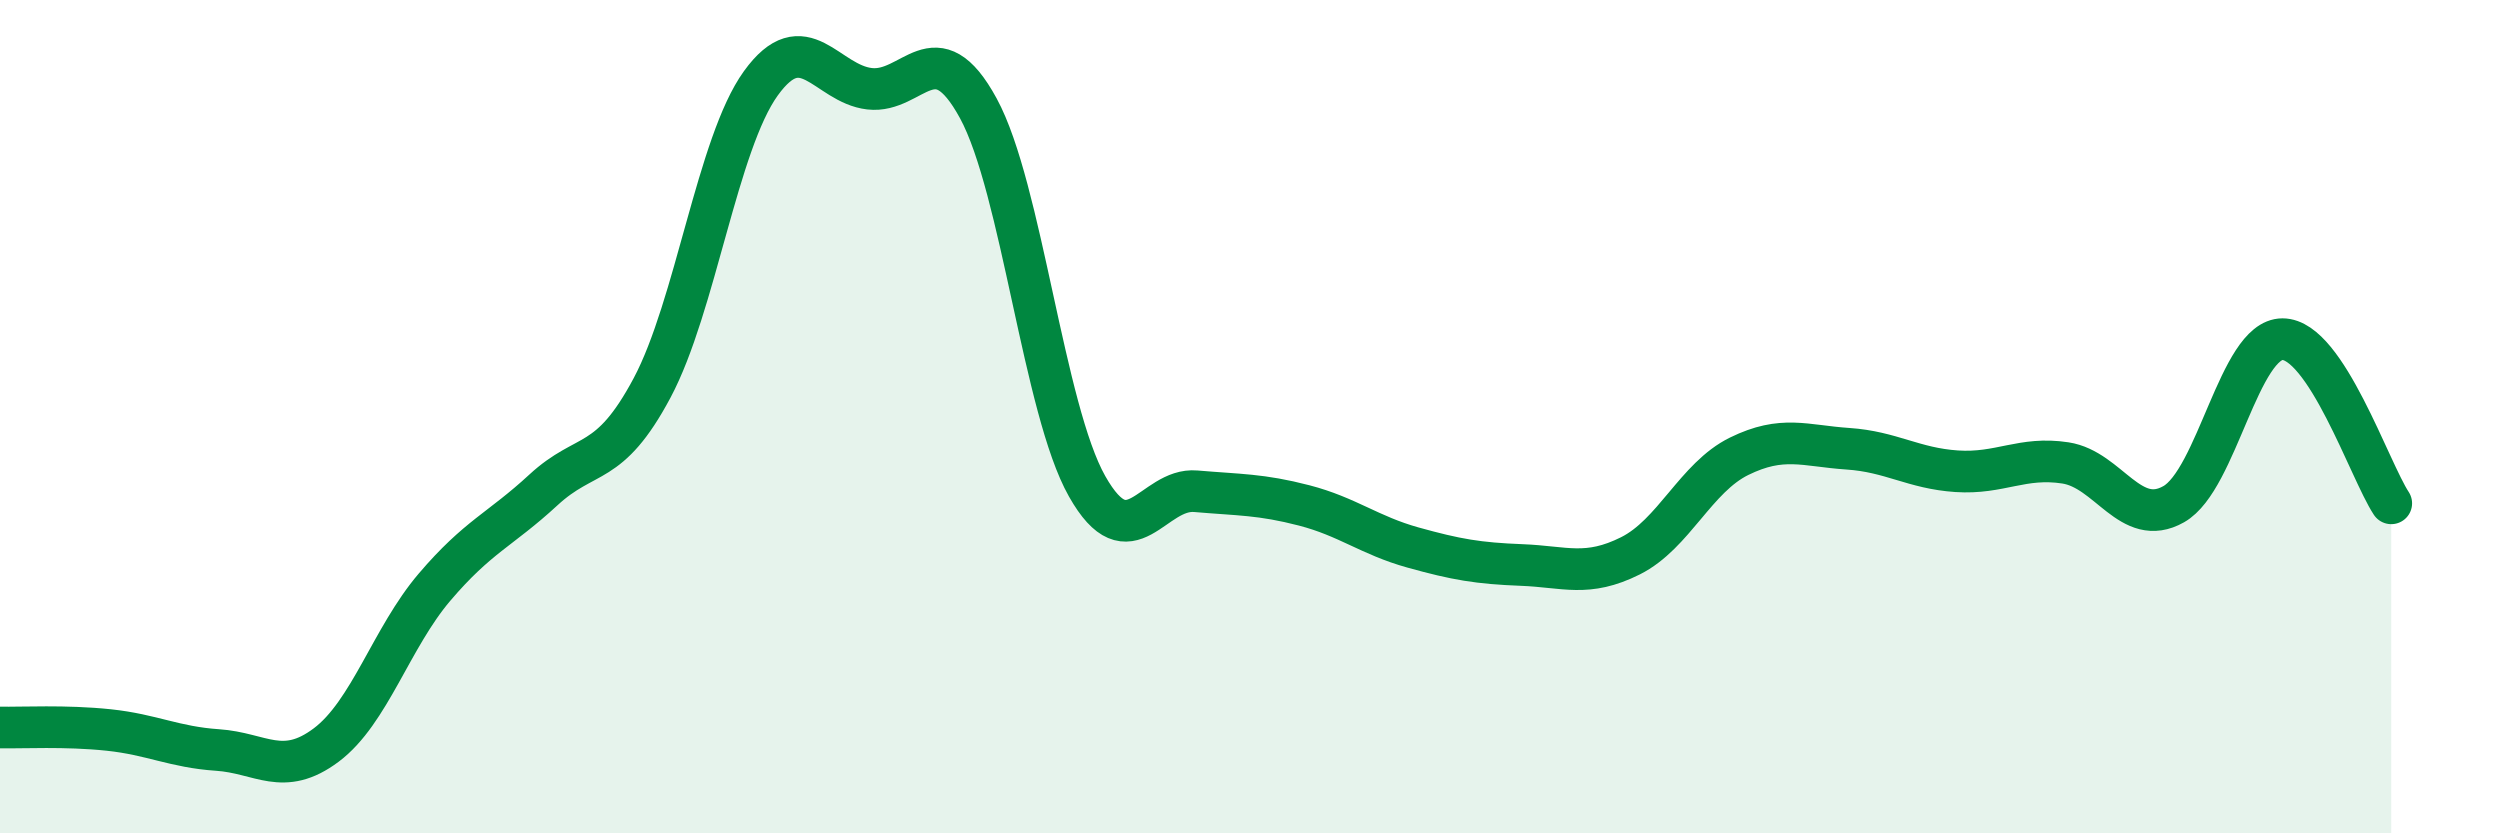
    <svg width="60" height="20" viewBox="0 0 60 20" xmlns="http://www.w3.org/2000/svg">
      <path
        d="M 0,17.46 C 0.52,17.47 1.57,17.41 2.61,17.52 C 3.65,17.63 4.18,17.93 5.22,18 C 6.26,18.07 6.79,18.66 7.83,17.88 C 8.87,17.1 9.39,15.31 10.43,14.09 C 11.47,12.87 12,12.72 13.04,11.76 C 14.08,10.8 14.61,11.26 15.65,9.31 C 16.69,7.36 17.22,3.44 18.26,2 C 19.3,0.56 19.83,2.01 20.87,2.13 C 21.91,2.25 22.44,0.69 23.48,2.6 C 24.52,4.51 25.05,9.83 26.09,11.67 C 27.13,13.51 27.66,11.7 28.7,11.79 C 29.74,11.88 30.26,11.86 31.3,12.13 C 32.34,12.4 32.87,12.85 33.91,13.14 C 34.95,13.43 35.48,13.52 36.52,13.56 C 37.56,13.6 38.09,13.86 39.13,13.34 C 40.17,12.82 40.7,11.46 41.74,10.95 C 42.78,10.44 43.31,10.7 44.35,10.77 C 45.39,10.84 45.92,11.24 46.96,11.31 C 48,11.38 48.53,10.95 49.57,11.11 C 50.61,11.27 51.13,12.69 52.17,12.1 C 53.21,11.51 53.74,8.14 54.78,8.14 C 55.82,8.14 56.87,11.29 57.39,12.08L57.39 20L0 20Z"
        fill="#008740"
        opacity="0.1"
        stroke-linecap="round"
        stroke-linejoin="round"
      />
      <path
        d="M 0,17.46 C 0.52,17.47 1.57,17.41 2.61,17.52 C 3.65,17.63 4.18,17.93 5.22,18 C 6.26,18.07 6.79,18.66 7.83,17.88 C 8.87,17.1 9.39,15.31 10.43,14.09 C 11.47,12.87 12,12.72 13.04,11.76 C 14.08,10.8 14.61,11.26 15.65,9.31 C 16.69,7.36 17.22,3.44 18.26,2 C 19.3,0.56 19.83,2.01 20.87,2.13 C 21.91,2.25 22.44,0.69 23.48,2.6 C 24.52,4.51 25.05,9.83 26.09,11.67 C 27.13,13.51 27.66,11.7 28.7,11.79 C 29.74,11.88 30.26,11.86 31.3,12.13 C 32.34,12.4 32.87,12.85 33.91,13.14 C 34.95,13.43 35.48,13.52 36.52,13.56 C 37.56,13.6 38.09,13.86 39.13,13.34 C 40.17,12.82 40.7,11.46 41.74,10.95 C 42.78,10.44 43.31,10.7 44.35,10.77 C 45.39,10.84 45.92,11.24 46.96,11.31 C 48,11.38 48.53,10.95 49.57,11.11 C 50.61,11.27 51.13,12.69 52.17,12.1 C 53.21,11.51 53.74,8.14 54.78,8.14 C 55.82,8.14 56.87,11.29 57.39,12.08"
        stroke="#008740"
        stroke-width="1"
        fill="none"
        stroke-linecap="round"
        stroke-linejoin="round"
      />
    </svg>
  